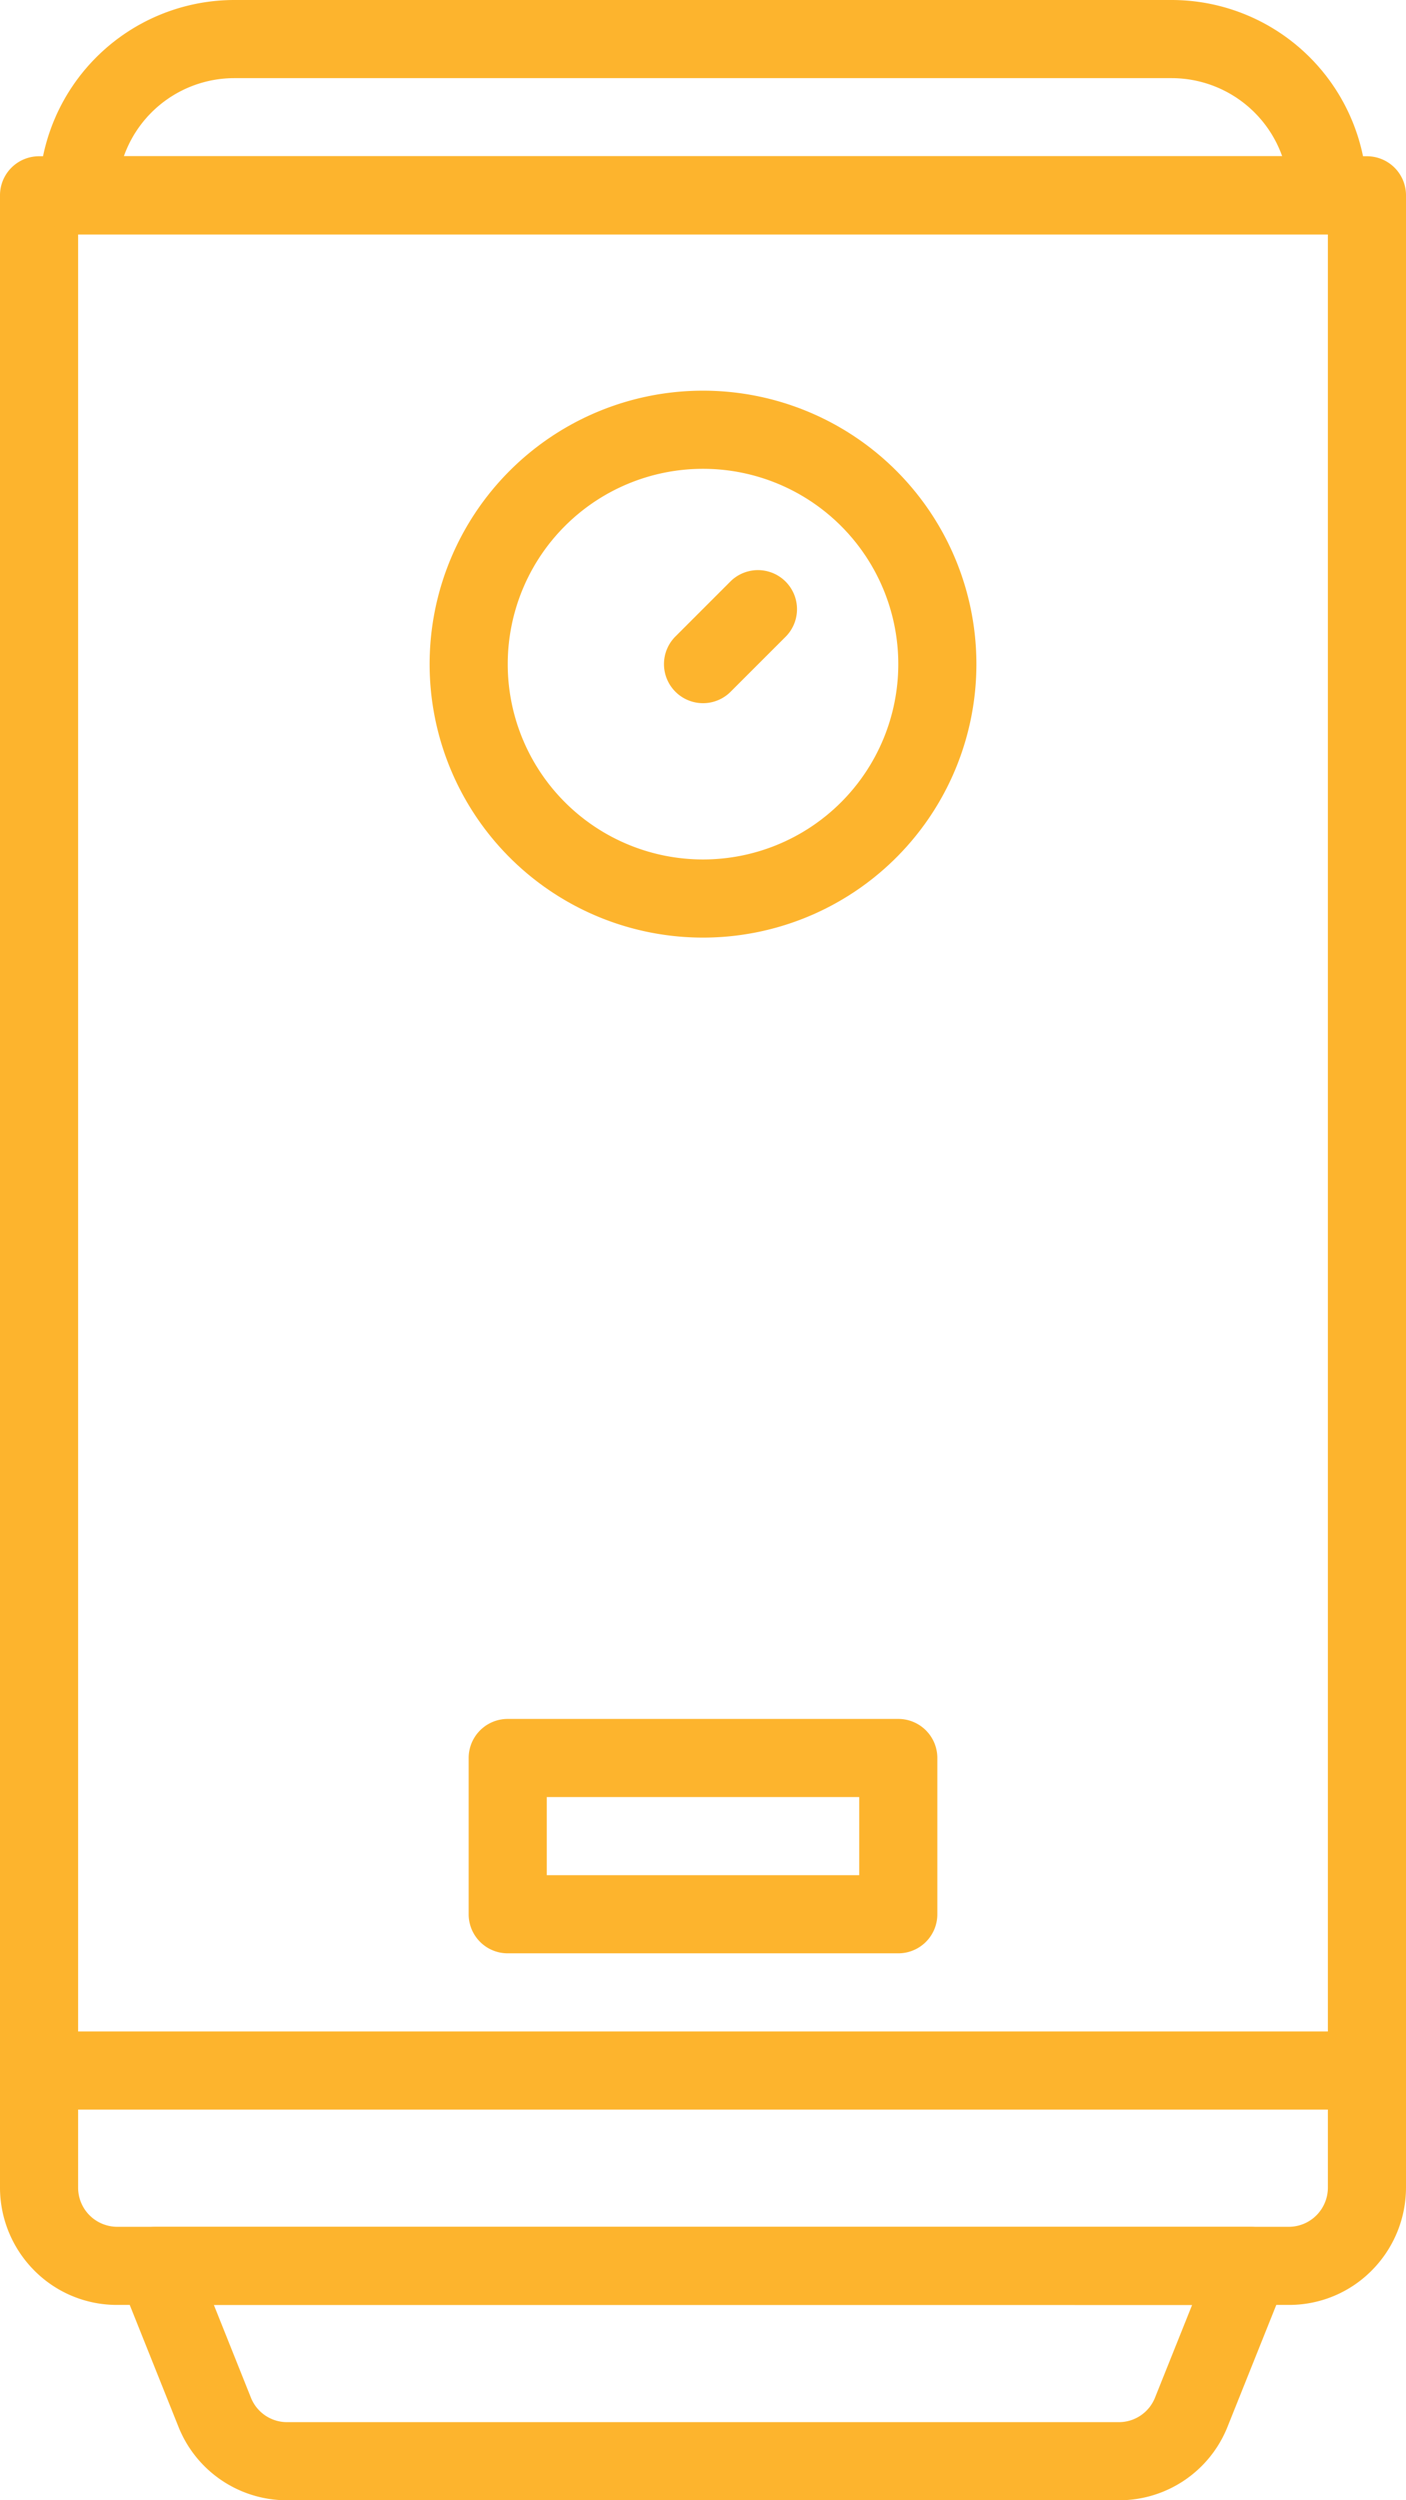 <svg id="layer25" xmlns="http://www.w3.org/2000/svg" width="67.279" height="119.607" viewBox="0 0 67.279 119.607">
  <g id="g9856" transform="translate(0)">
    <g id="path7405" transform="translate(0 7.475)">
      <path id="Tracé_88" data-name="Tracé 88" d="M75.673,106.788H19.607a5.562,5.562,0,0,1-3.966-1.646A5.631,5.631,0,0,1,14,101.181V5.869A1.868,1.868,0,0,1,15.869,4H79.41a1.868,1.868,0,0,1,1.869,1.869v95.312a5.634,5.634,0,0,1-1.644,3.964,5.558,5.558,0,0,1-3.962,1.643ZM17.738,7.738v93.443a1.872,1.872,0,0,0,1.869,1.869H75.673a1.856,1.856,0,0,0,1.319-.548,1.879,1.879,0,0,0,.549-1.321V7.738Z" transform="translate(-14 -4)" fill="#fdb42d"/>
    </g>
    <g id="path7409" transform="translate(5.606 106.526)">
      <path id="Tracé_89" data-name="Tracé 89" d="M64.928,70.082H25.136a5.582,5.582,0,0,1-5.205-3.522l-2.8-7A1.87,1.87,0,0,1,18.869,57H71.2a1.87,1.87,0,0,1,1.736,2.564l-2.8,6.994a5.582,5.582,0,0,1-5.207,3.524Zm-43.3-9.344L23.4,65.171a1.859,1.859,0,0,0,1.734,1.174H64.928a1.861,1.861,0,0,0,1.736-1.175l1.774-4.431Z" transform="translate(-17 -57)" fill="#fdb42d"/>
    </g>
    <g id="path7413" transform="translate(0 97.181)">
      <path id="Tracé_90" data-name="Tracé 90" d="M79.41,55.738H15.869a1.869,1.869,0,1,1,0-3.738H79.41a1.869,1.869,0,0,1,0,3.738Z" transform="translate(-14 -52)" fill="#fdb42d"/>
    </g>
    <g id="rect7417" transform="translate(22.426 82.23)">
      <path id="Tracé_91" data-name="Tracé 91" d="M46.558,55.213H27.869A1.868,1.868,0,0,1,26,53.344V45.869A1.868,1.868,0,0,1,27.869,44H46.558a1.868,1.868,0,0,1,1.869,1.869v7.475a1.868,1.868,0,0,1-1.869,1.869Zm-16.82-3.738H44.689V47.738H29.738Z" transform="translate(-26 -44)" fill="#fdb42d"/>
    </g>
    <g id="path7421" transform="translate(1.869)">
      <path id="Tracé_92" data-name="Tracé 92" d="M76.673,11.213h-59.8A1.868,1.868,0,0,1,15,9.344,9.353,9.353,0,0,1,24.341,0H69.2a9.355,9.355,0,0,1,9.344,9.344,1.868,1.868,0,0,1-1.869,1.869ZM19.059,7.472l55.425,0A5.618,5.618,0,0,0,69.2,3.738H24.341a5.61,5.61,0,0,0-5.282,3.734Z" transform="translate(-15)" fill="#fdb42d"/>
    </g>
    <g id="circle7425" transform="translate(20.558 18.689)">
      <path id="Tracé_93" data-name="Tracé 93" d="M38.082,36.164A13.082,13.082,0,1,1,51.164,23.082,13.082,13.082,0,0,1,38.082,36.164Zm0-22.426a9.344,9.344,0,1,0,9.344,9.344A9.344,9.344,0,0,0,38.082,13.738Z" transform="translate(-25 -10)" fill="#fdb42d"/>
    </g>
    <g id="path7429" transform="translate(31.771 27.259)">
      <path id="Tracé_94" data-name="Tracé 94" d="M32.869,20.966a1.869,1.869,0,0,1-1.321-3.19l2.643-2.643a1.869,1.869,0,0,1,2.643,2.643L34.19,20.419A1.863,1.863,0,0,1,32.869,20.966Z" transform="translate(-31 -14.586)" fill="#fdb42d"/>
    </g>
  </g>
</svg>
